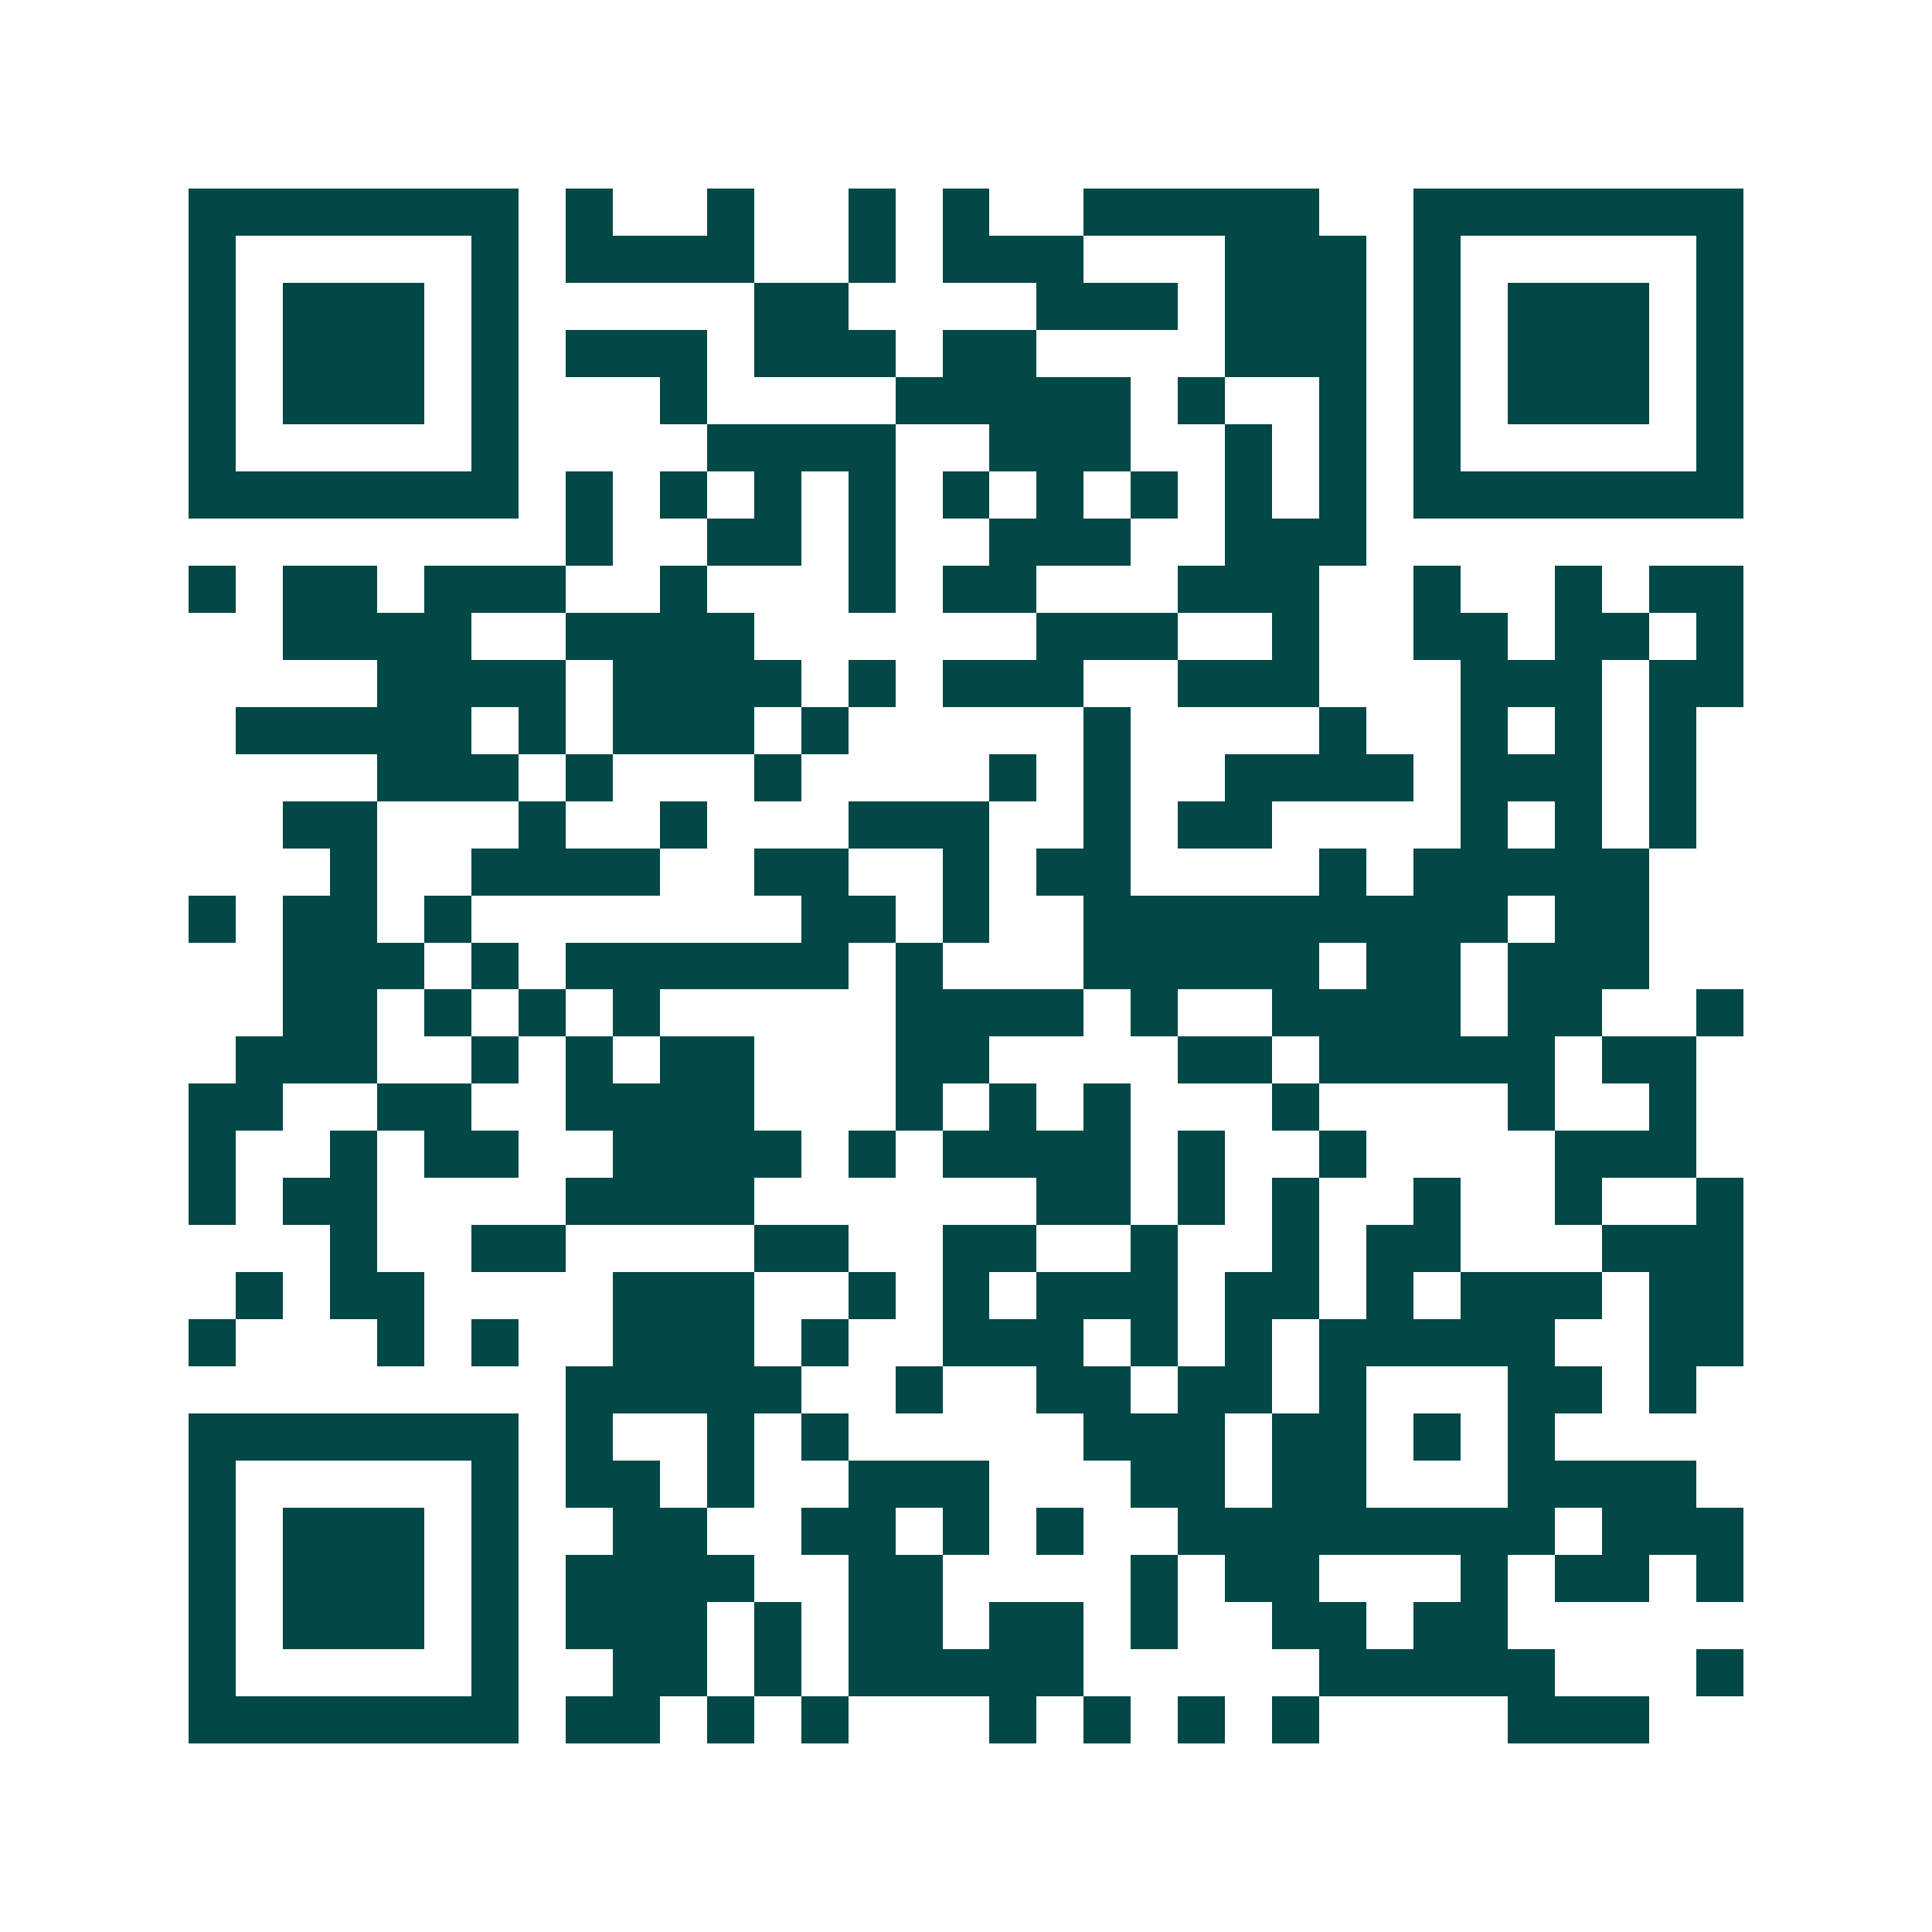 <svg xmlns="http://www.w3.org/2000/svg" width="200" height="200" viewBox="0 0 41 41" shape-rendering="crispEdges"><path fill="#ffffff" d="M0 0h41v41H0z"/><path stroke="#014847" d="M4 4.5h7m1 0h1m2 0h1m2 0h1m1 0h1m2 0h5m2 0h7M4 5.5h1m5 0h1m1 0h4m2 0h1m1 0h3m3 0h3m1 0h1m5 0h1M4 6.5h1m1 0h3m1 0h1m5 0h2m4 0h3m1 0h3m1 0h1m1 0h3m1 0h1M4 7.5h1m1 0h3m1 0h1m1 0h3m1 0h3m1 0h2m4 0h3m1 0h1m1 0h3m1 0h1M4 8.5h1m1 0h3m1 0h1m3 0h1m4 0h5m1 0h1m2 0h1m1 0h1m1 0h3m1 0h1M4 9.5h1m5 0h1m4 0h4m2 0h3m2 0h1m1 0h1m1 0h1m5 0h1M4 10.5h7m1 0h1m1 0h1m1 0h1m1 0h1m1 0h1m1 0h1m1 0h1m1 0h1m1 0h1m1 0h7M12 11.5h1m2 0h2m1 0h1m2 0h3m2 0h3M4 12.5h1m1 0h2m1 0h3m2 0h1m3 0h1m1 0h2m3 0h3m2 0h1m2 0h1m1 0h2M6 13.5h4m2 0h4m6 0h3m2 0h1m2 0h2m1 0h2m1 0h1M8 14.5h4m1 0h4m1 0h1m1 0h3m2 0h3m3 0h3m1 0h2M5 15.5h5m1 0h1m1 0h3m1 0h1m5 0h1m4 0h1m2 0h1m1 0h1m1 0h1M8 16.5h3m1 0h1m3 0h1m4 0h1m1 0h1m2 0h4m1 0h3m1 0h1M6 17.5h2m3 0h1m2 0h1m3 0h3m2 0h1m1 0h2m4 0h1m1 0h1m1 0h1M7 18.5h1m2 0h4m2 0h2m2 0h1m1 0h2m4 0h1m1 0h5M4 19.5h1m1 0h2m1 0h1m7 0h2m1 0h1m2 0h9m1 0h2M6 20.5h3m1 0h1m1 0h6m1 0h1m3 0h5m1 0h2m1 0h3M6 21.5h2m1 0h1m1 0h1m1 0h1m5 0h4m1 0h1m2 0h4m1 0h2m2 0h1M5 22.5h3m2 0h1m1 0h1m1 0h2m3 0h2m4 0h2m1 0h5m1 0h2M4 23.5h2m2 0h2m2 0h4m3 0h1m1 0h1m1 0h1m3 0h1m4 0h1m2 0h1M4 24.5h1m2 0h1m1 0h2m2 0h4m1 0h1m1 0h4m1 0h1m2 0h1m4 0h3M4 25.5h1m1 0h2m4 0h4m6 0h2m1 0h1m1 0h1m2 0h1m2 0h1m2 0h1M7 26.5h1m2 0h2m4 0h2m2 0h2m2 0h1m2 0h1m1 0h2m3 0h3M5 27.5h1m1 0h2m4 0h3m2 0h1m1 0h1m1 0h3m1 0h2m1 0h1m1 0h3m1 0h2M4 28.5h1m3 0h1m1 0h1m2 0h3m1 0h1m2 0h3m1 0h1m1 0h1m1 0h5m2 0h2M12 29.5h5m2 0h1m2 0h2m1 0h2m1 0h1m3 0h2m1 0h1M4 30.5h7m1 0h1m2 0h1m1 0h1m5 0h3m1 0h2m1 0h1m1 0h1M4 31.5h1m5 0h1m1 0h2m1 0h1m2 0h3m3 0h2m1 0h2m3 0h4M4 32.5h1m1 0h3m1 0h1m2 0h2m2 0h2m1 0h1m1 0h1m2 0h8m1 0h3M4 33.5h1m1 0h3m1 0h1m1 0h4m2 0h2m4 0h1m1 0h2m3 0h1m1 0h2m1 0h1M4 34.5h1m1 0h3m1 0h1m1 0h3m1 0h1m1 0h2m1 0h2m1 0h1m2 0h2m1 0h2M4 35.5h1m5 0h1m2 0h2m1 0h1m1 0h5m5 0h5m3 0h1M4 36.5h7m1 0h2m1 0h1m1 0h1m3 0h1m1 0h1m1 0h1m1 0h1m4 0h3"/></svg>
